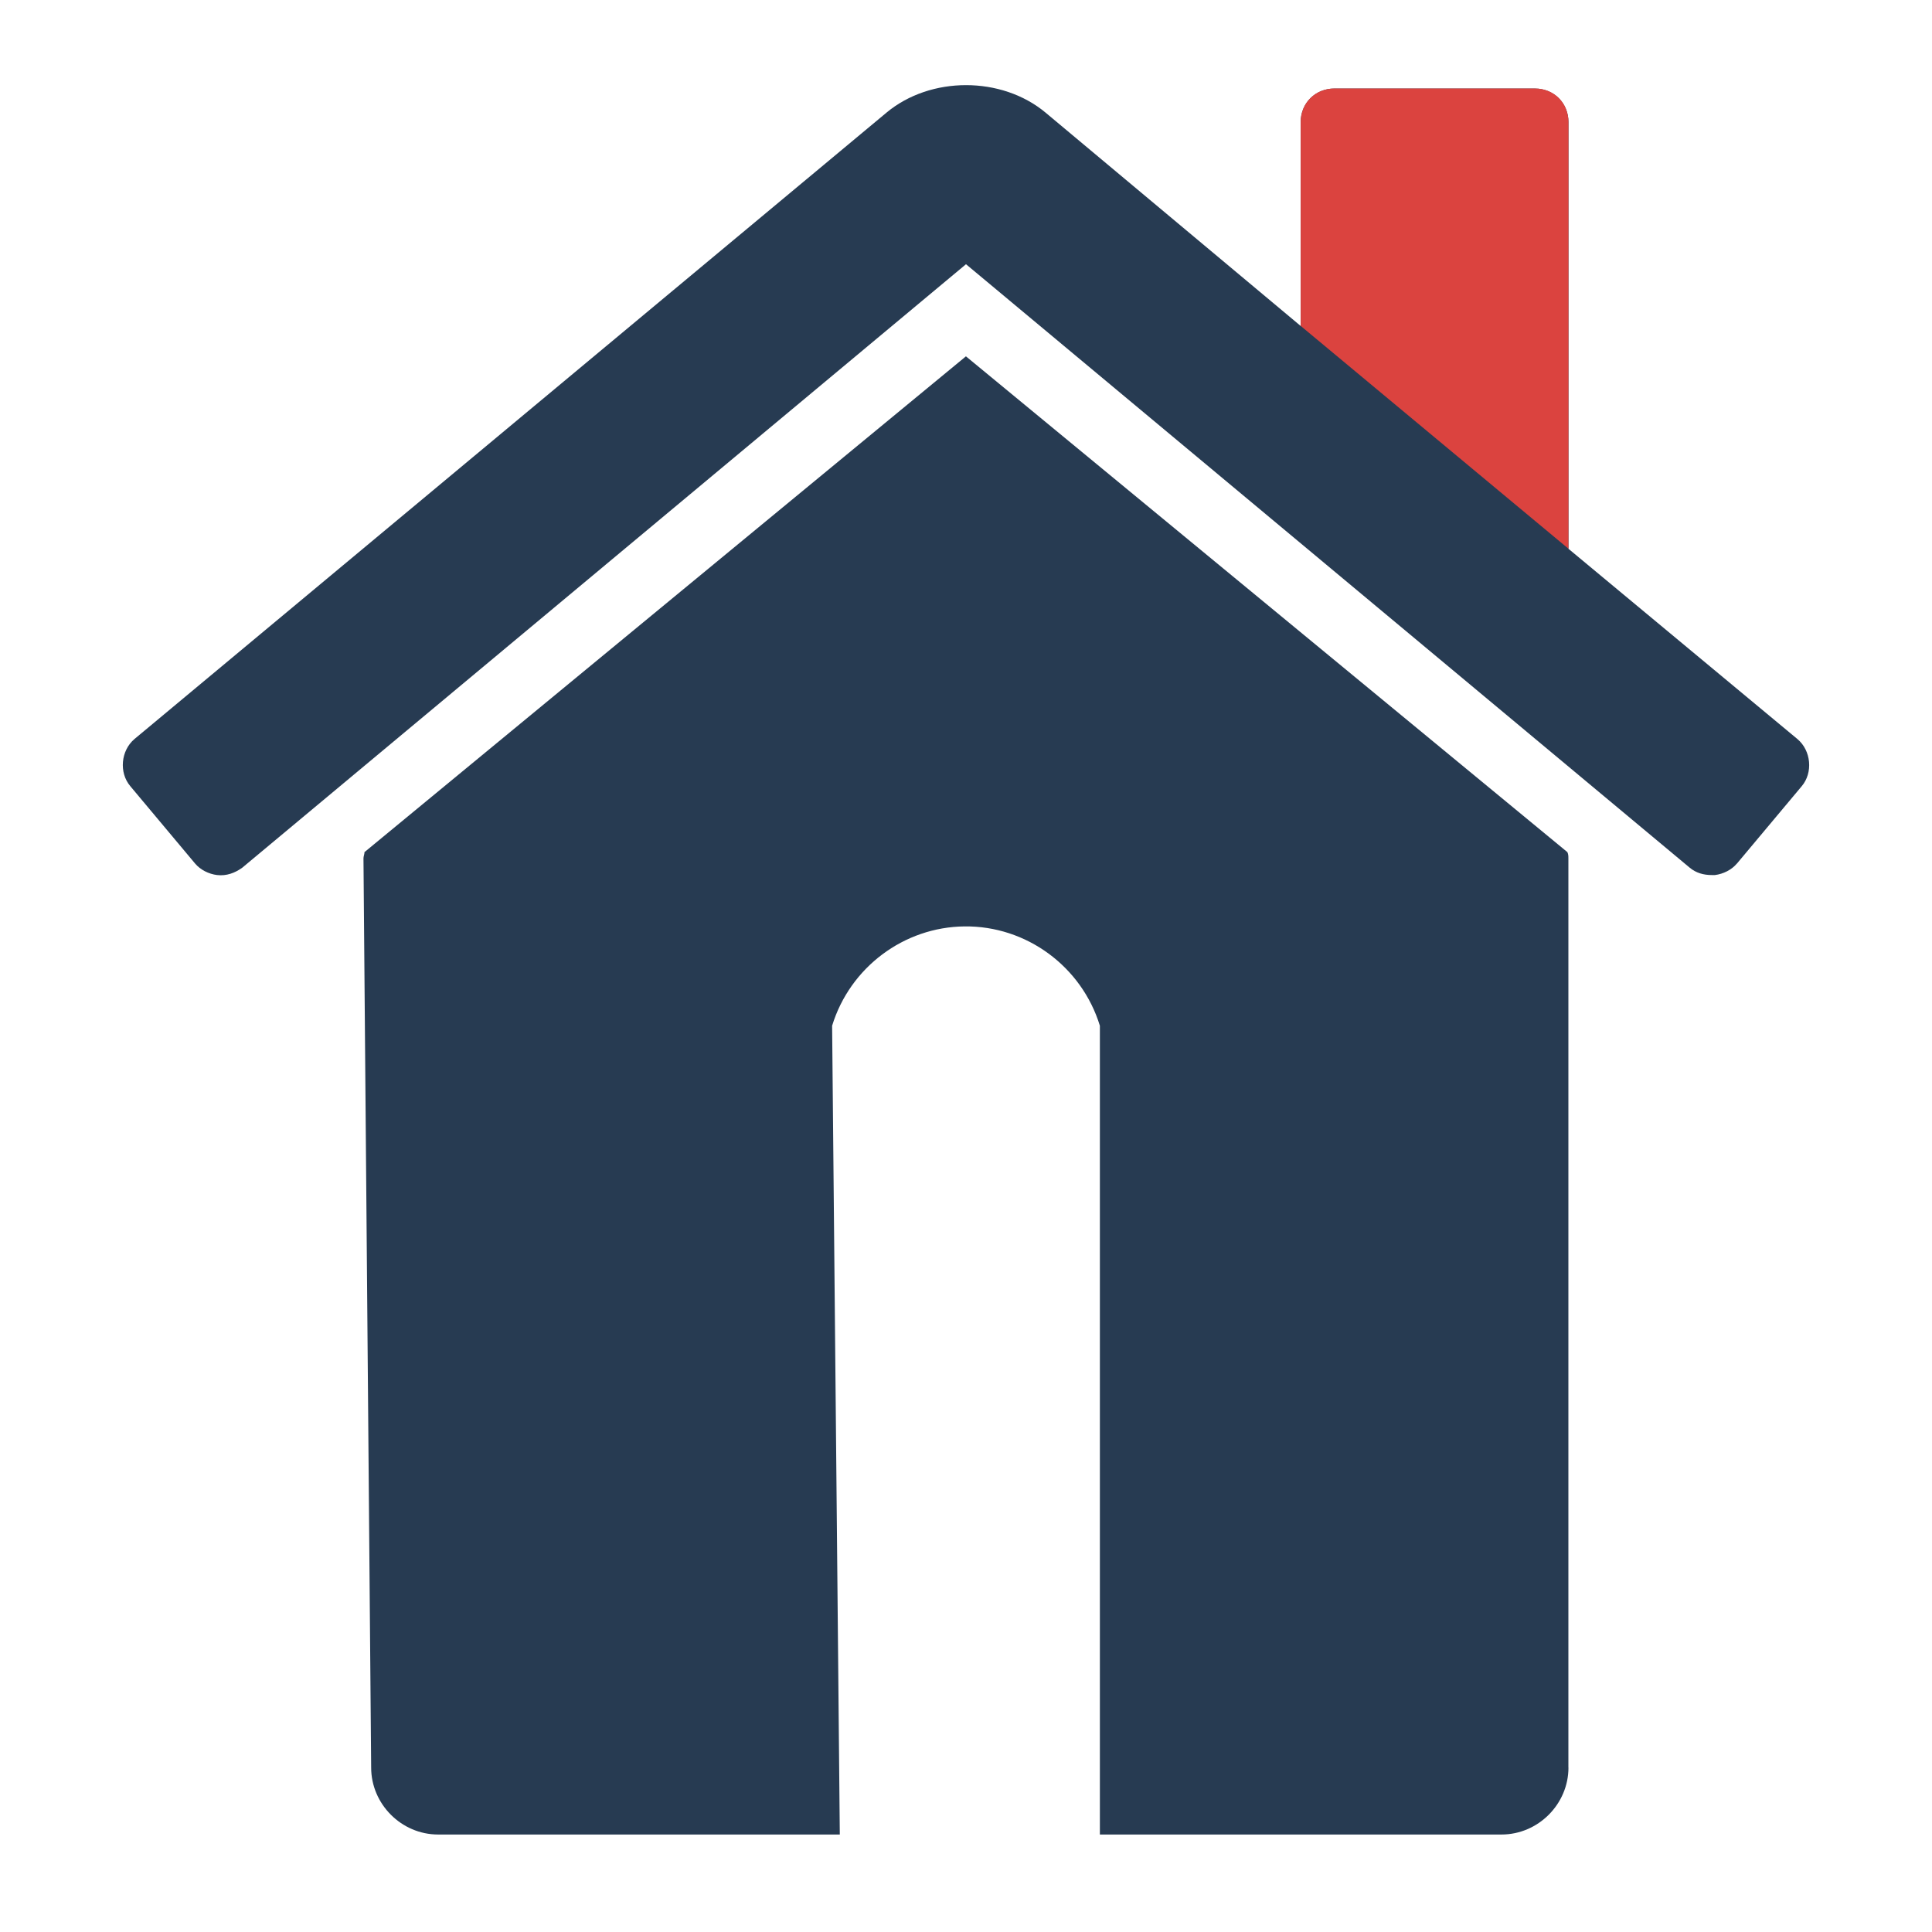 <svg id="Layer_1" data-name="Layer 1" xmlns="http://www.w3.org/2000/svg" viewBox="0 0 284 284">
    <defs>
        <style>
        .cls-1 {
            fill: none;
        }

        .cls-2 {
            fill: #db433f;
        }

        .cls-3 {
            fill: #273b52;
        }
        </style>
    </defs>
    <rect id="_Slice_" data-name="&lt;Slice&gt;" class="cls-1" x="-25" y="1" width="345" height="345"/>
    <path class="cls-3" d="M255.32,126.94c-.77.92-2,1.54-3.23,1.69h-.46c-1.23,0-2.31-.31-3.23-1.07l-106.4-88.72L35.6,127.56c-1.08.77-2.31,1.23-3.69,1.07-1.23-.15-2.46-.77-3.23-1.69l-9.53-11.38c-1.69-2-1.38-5.23.61-6.92L130.32,16.55c6.46-5.38,16.91-5.38,23.37,0l37.51,31.37v-29.98c0-2.77,2.15-4.92,4.92-4.92h29.52c2.77,0,4.92,2.15,4.92,4.92v62.73l33.67,27.98c2,1.69,2.31,4.92.62,6.92l-9.53,11.38ZM230.56,259.83c0,5.38-4.46,9.84-9.84,9.84h-59.04v-118.89c-2.68-8.73-10.82-14.7-19.89-14.6-8.92.09-16.84,6.02-19.47,14.6.38,39.63.76,79.26,1.13,118.89h-59.05c-5.38,0-9.84-4.46-9.84-9.84l-1.13-133.65c0-.31.15-.61.15-.92l88.41-72.88,88.41,72.88c.15.31.15.61.15.92v133.65Z"/>
    <path class="cls-2" d="M230.56,80.66l-39.36-32.75v-29.98c0-.34,0-2.03,1.35-3.43,1.43-1.49,3.26-1.49,3.57-1.49h29.52c.34,0,2.02,0,3.41,1.31,1.52,1.43,1.51,3.31,1.51,3.61v62.73Z"/>
</svg>
